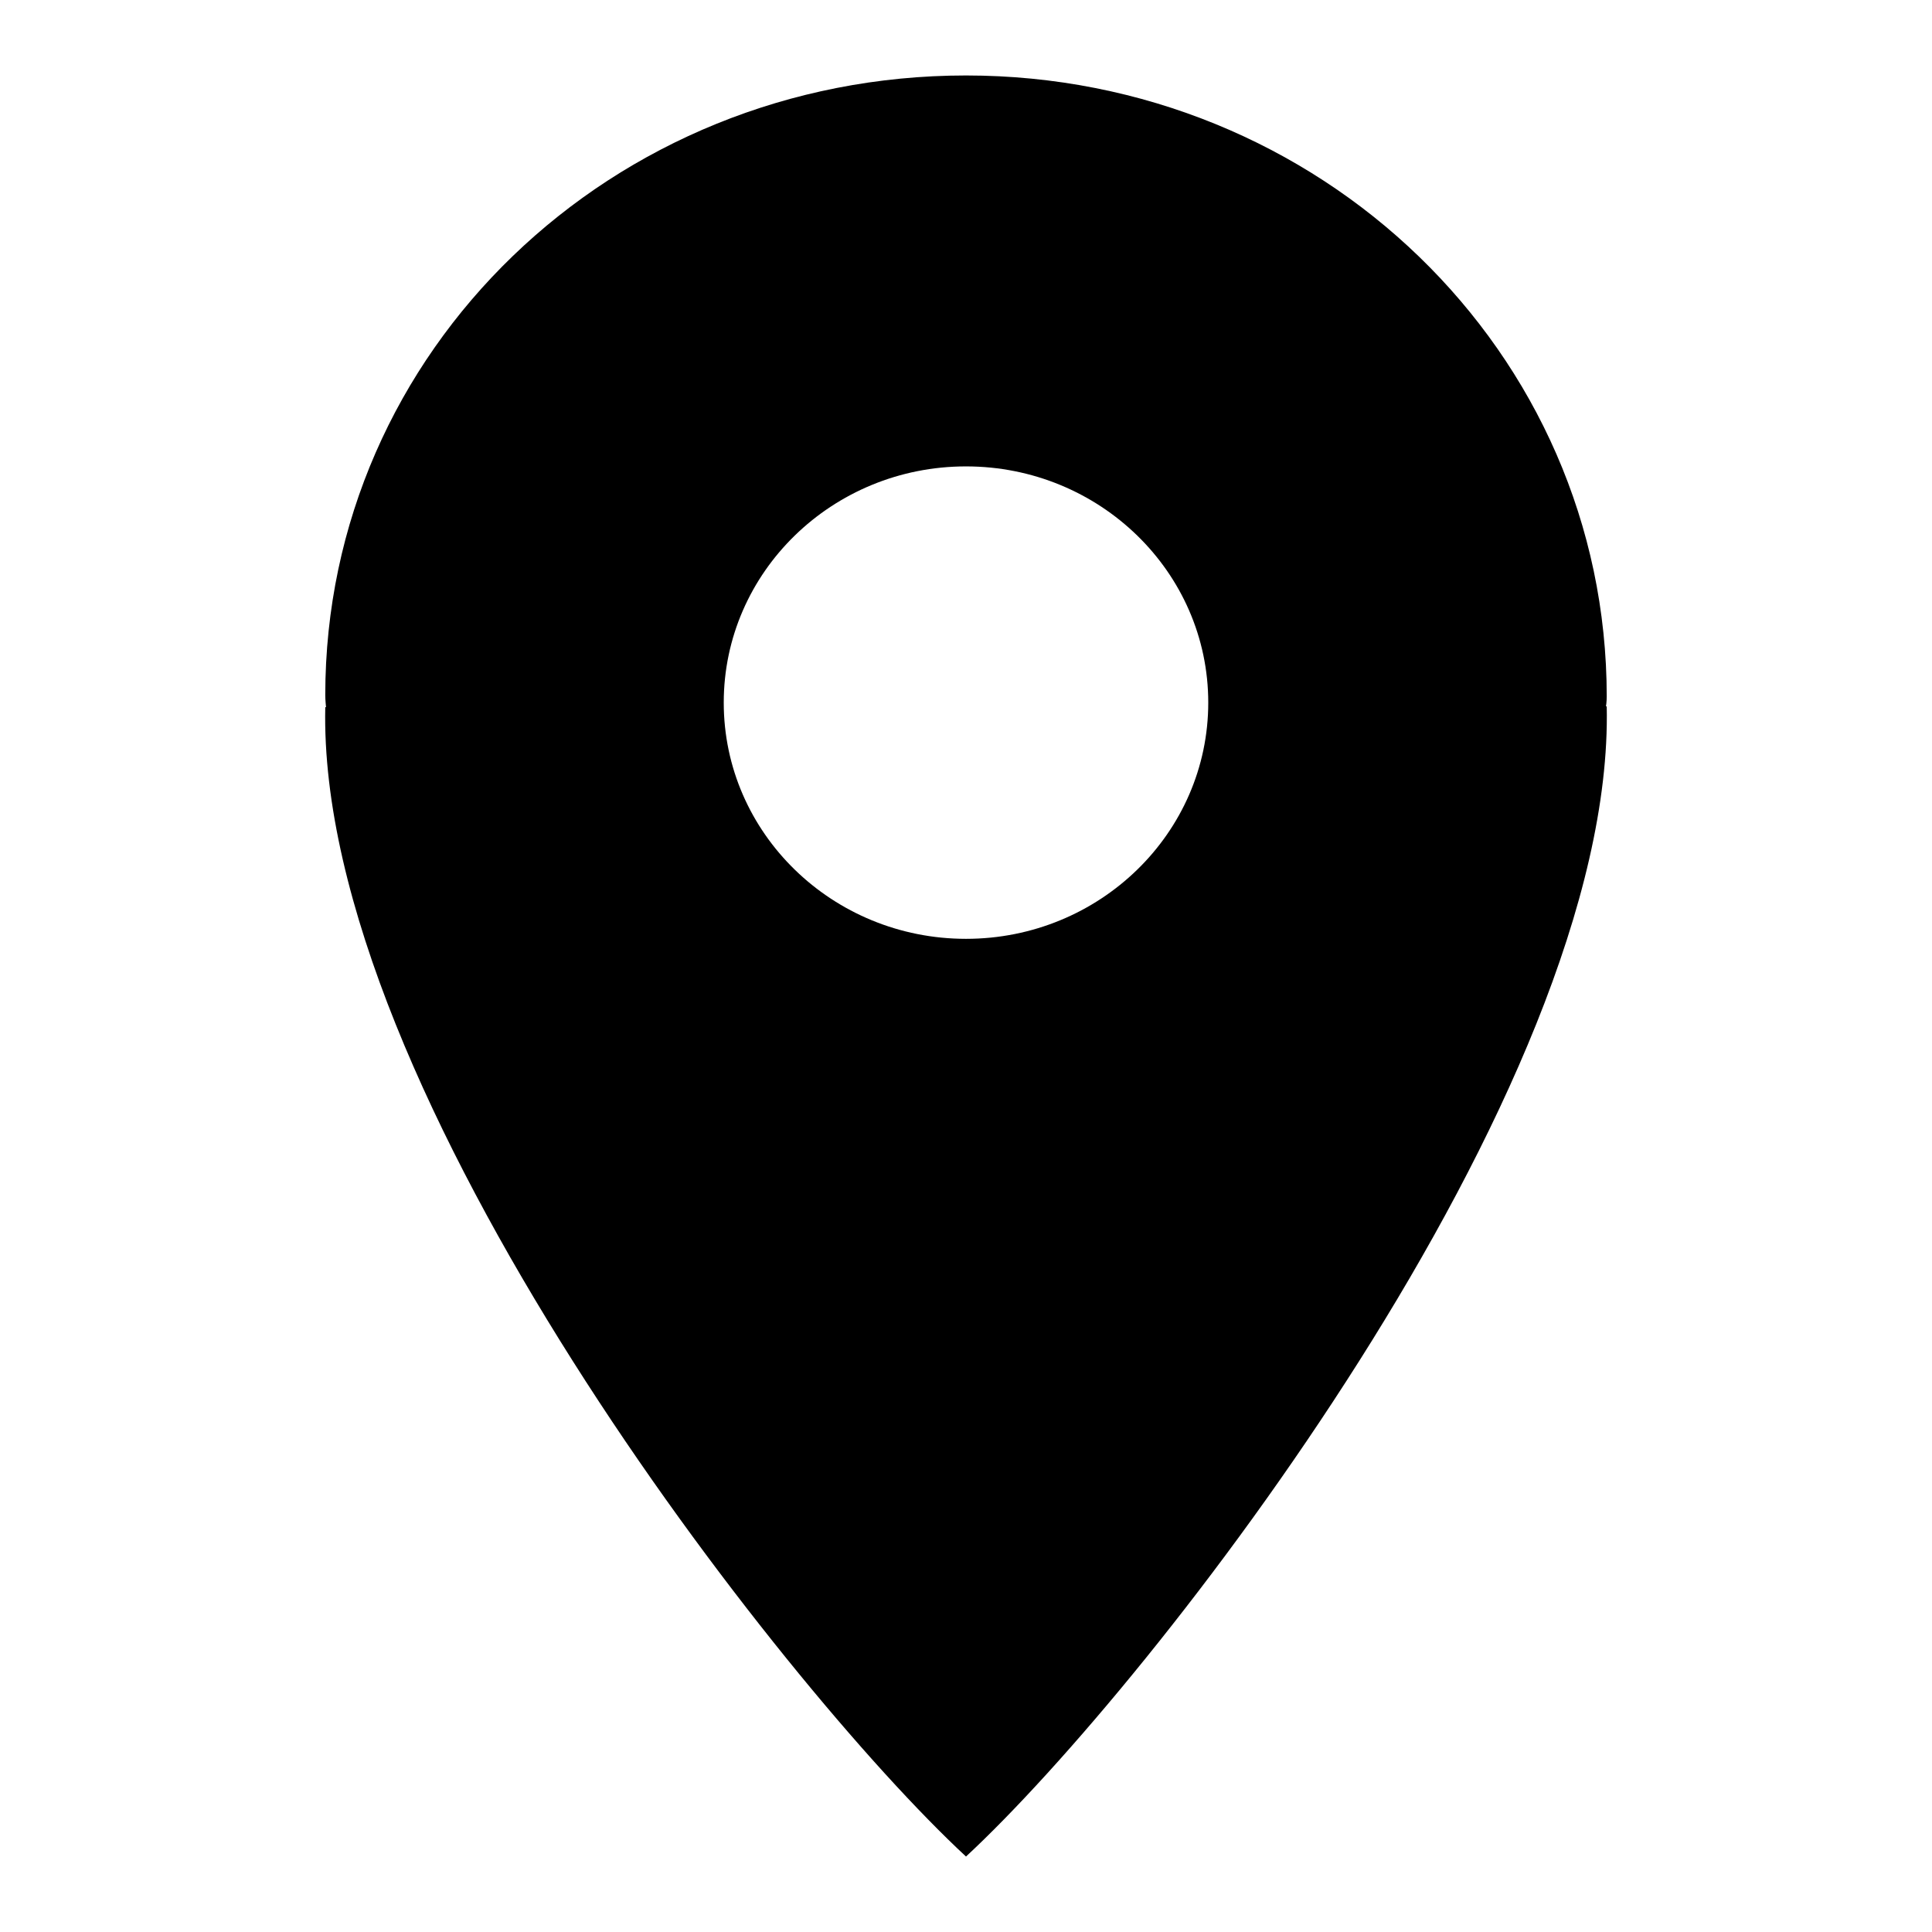 <?xml version="1.0" encoding="utf-8"?>
<!-- Svg Vector Icons : http://www.onlinewebfonts.com/icon -->
<!DOCTYPE svg PUBLIC "-//W3C//DTD SVG 1.1//EN" "http://www.w3.org/Graphics/SVG/1.1/DTD/svg11.dtd">
<svg version="1.1" xmlns="http://www.w3.org/2000/svg" xmlns:xlink="http://www.w3.org/1999/xlink" x="0px" y="0px" viewBox="0 0 256 256" enable-background="new 0 0 256 256" xml:space="preserve">
<g><g><path fill="#000000" d="M128,61.8c17.7,0,32.1,14,32.1,31.3c0,17.3-14.4,31.3-32.1,31.3c-17.7,0-32.1-14-32.1-31.3C95.9,75.8,110.3,61.8,128,61.8z M212.9,92.3c0-45.7-38-82.3-84.9-82.3c-46.9,0-84.9,36.4-84.9,82.1c0,0.7,0.1,1.6,0.1,1.6h-0.1C42,144.5,103.3,223.1,128,246c24.7-22.9,86-101.5,84.9-152.4h-0.1C212.8,93.6,212.9,93,212.9,92.3z"/></g></g>
</svg>